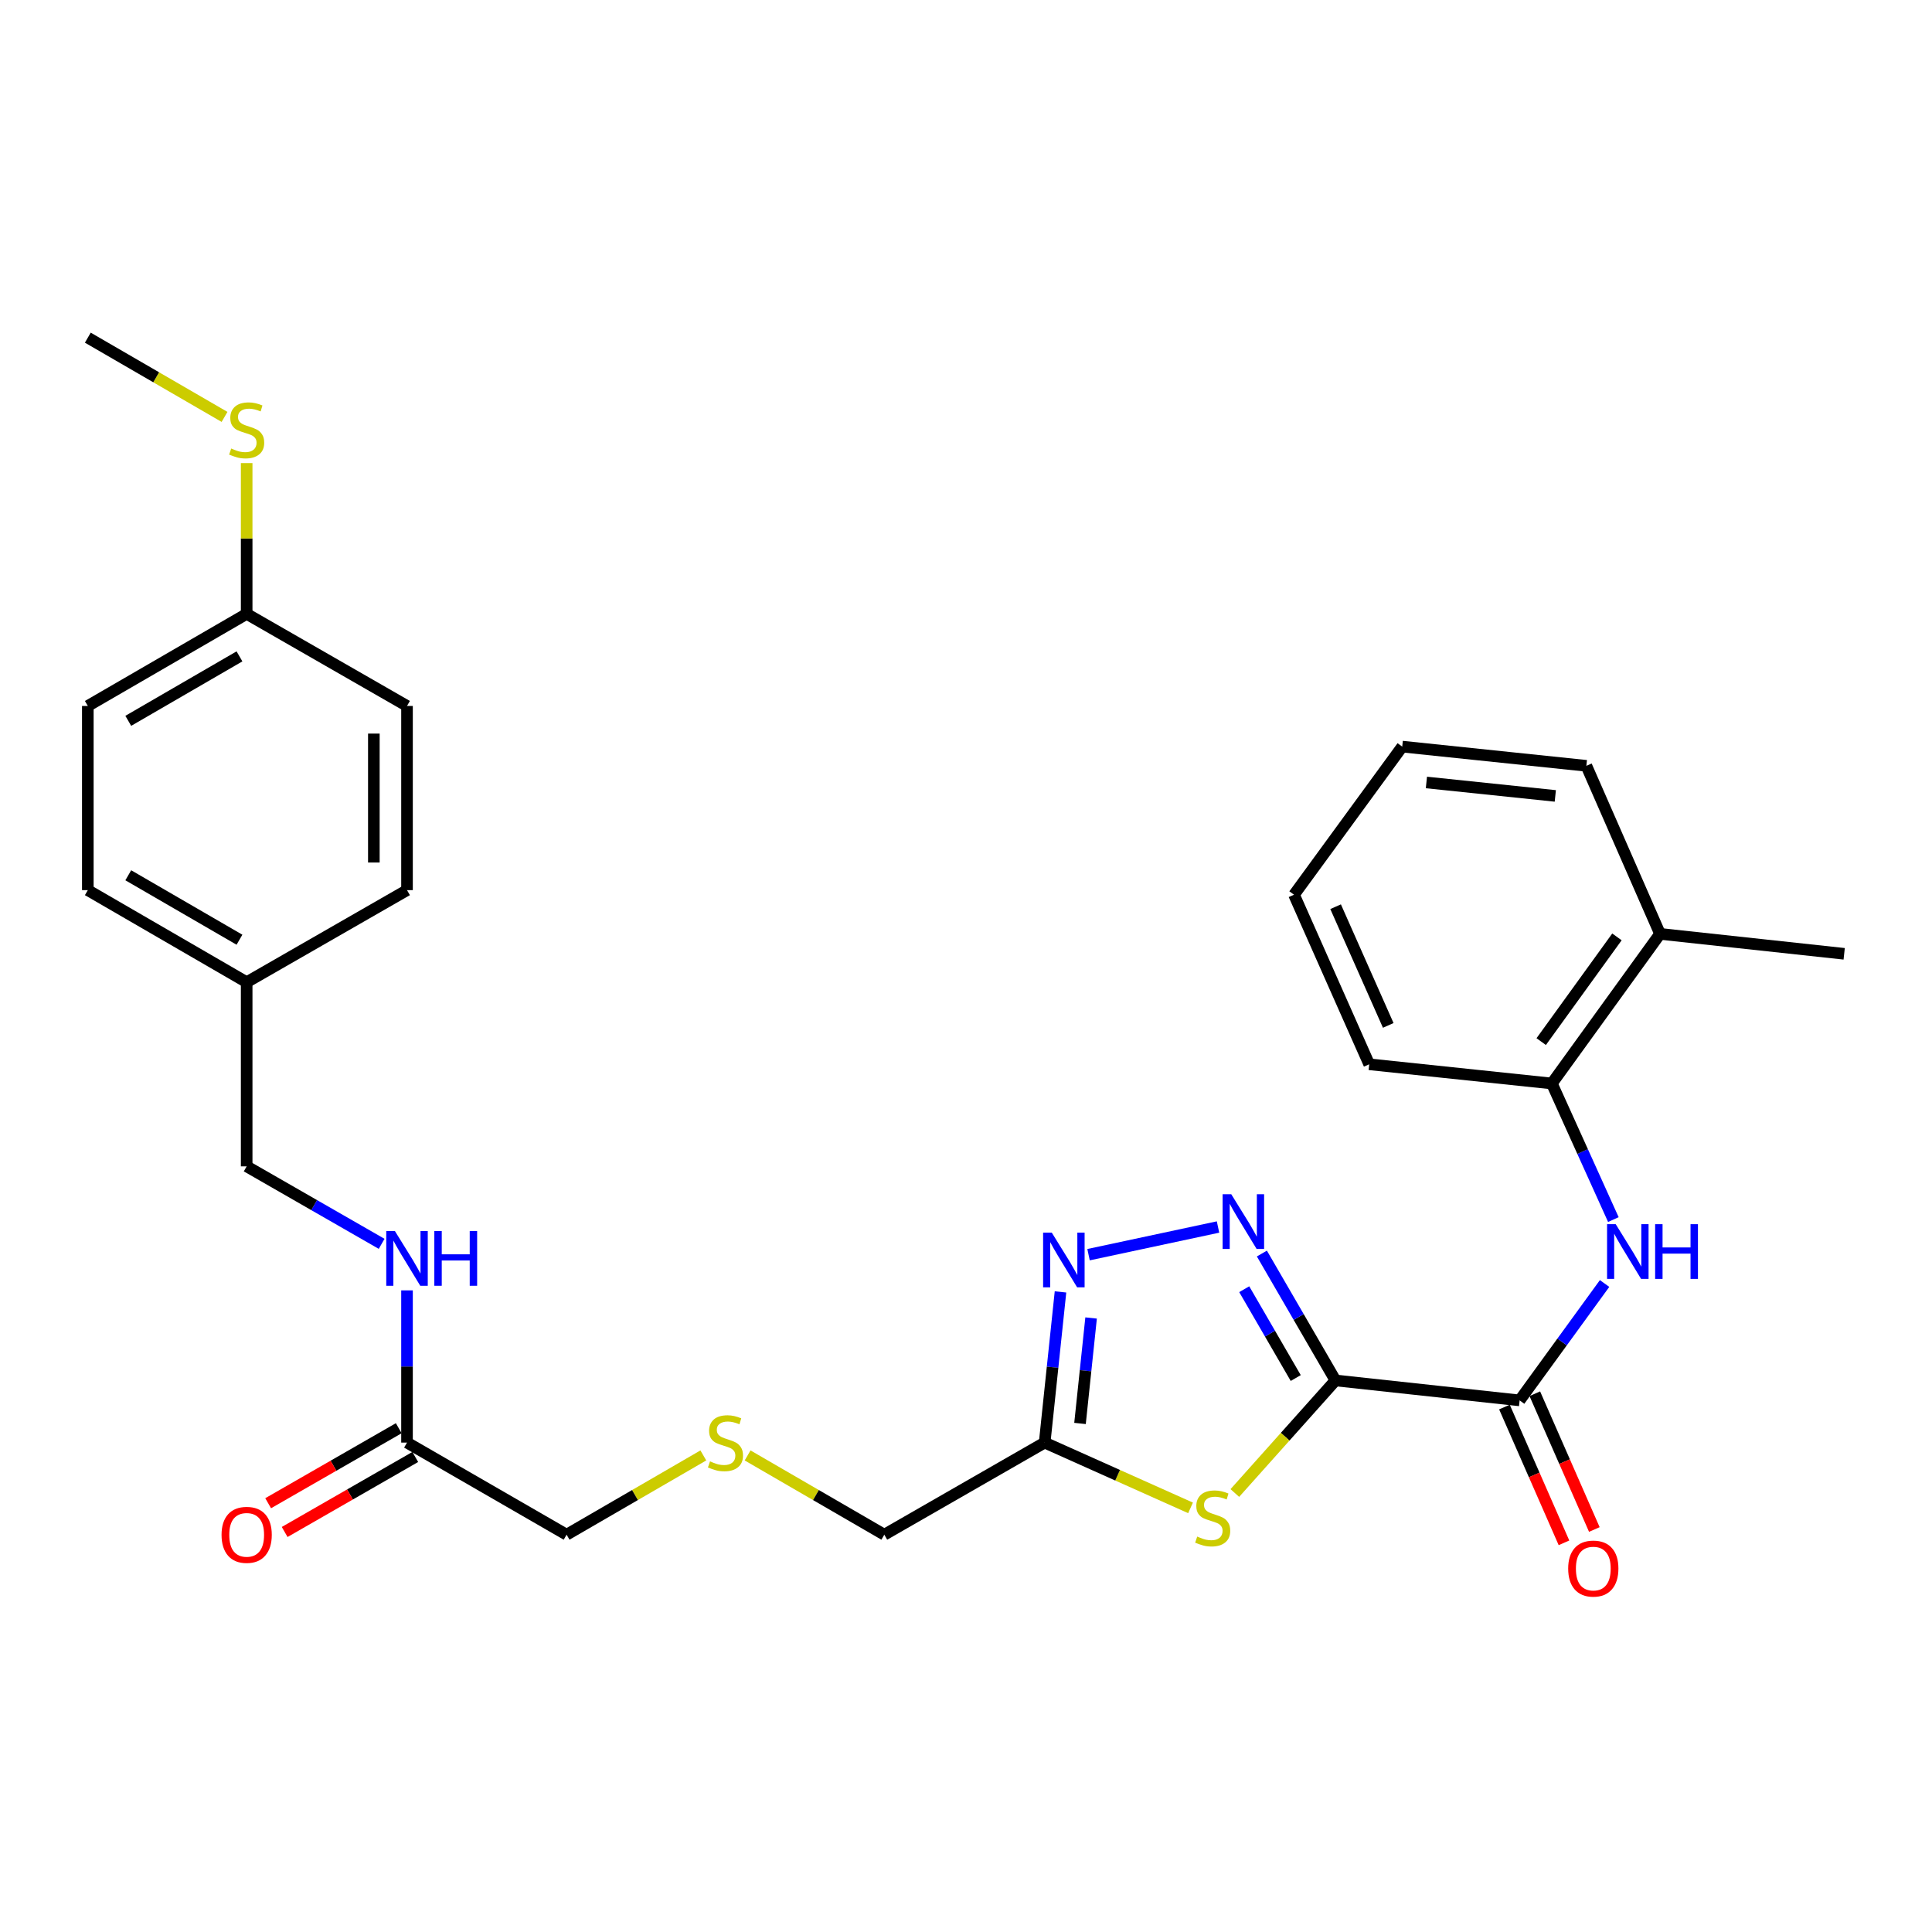 <?xml version='1.0' encoding='iso-8859-1'?>
<svg version='1.1' baseProfile='full'
              xmlns='http://www.w3.org/2000/svg'
                      xmlns:rdkit='http://www.rdkit.org/xml'
                      xmlns:xlink='http://www.w3.org/1999/xlink'
                  xml:space='preserve'
width='1000px' height='1000px' viewBox='0 0 1000 1000'>
<!-- END OF HEADER -->
<rect style='opacity:1.0;fill:#FFFFFF;stroke:none' width='1000' height='1000' x='0' y='0'> </rect>
<path class='bond-0' d='M 691.235,714.514 L 672.192,681.671' style='fill:none;fill-rule:evenodd;stroke:#000000;stroke-width:6px;stroke-linecap:butt;stroke-linejoin:miter;stroke-opacity:1' />
<path class='bond-0' d='M 672.192,681.671 L 653.148,648.829' style='fill:none;fill-rule:evenodd;stroke:#0000FF;stroke-width:6px;stroke-linecap:butt;stroke-linejoin:miter;stroke-opacity:1' />
<path class='bond-0' d='M 670.674,713.27 L 657.344,690.281' style='fill:none;fill-rule:evenodd;stroke:#000000;stroke-width:6px;stroke-linecap:butt;stroke-linejoin:miter;stroke-opacity:1' />
<path class='bond-0' d='M 657.344,690.281 L 644.014,667.291' style='fill:none;fill-rule:evenodd;stroke:#0000FF;stroke-width:6px;stroke-linecap:butt;stroke-linejoin:miter;stroke-opacity:1' />
<path class='bond-1' d='M 691.235,714.514 L 665.191,743.648' style='fill:none;fill-rule:evenodd;stroke:#000000;stroke-width:6px;stroke-linecap:butt;stroke-linejoin:miter;stroke-opacity:1' />
<path class='bond-1' d='M 665.191,743.648 L 639.148,772.783' style='fill:none;fill-rule:evenodd;stroke:#CCCC00;stroke-width:6px;stroke-linecap:butt;stroke-linejoin:miter;stroke-opacity:1' />
<path class='bond-2' d='M 691.235,714.514 L 786.557,724.84' style='fill:none;fill-rule:evenodd;stroke:#000000;stroke-width:6px;stroke-linecap:butt;stroke-linejoin:miter;stroke-opacity:1' />
<path class='bond-3' d='M 630.445,635.097 L 563.43,649.422' style='fill:none;fill-rule:evenodd;stroke:#0000FF;stroke-width:6px;stroke-linecap:butt;stroke-linejoin:miter;stroke-opacity:1' />
<path class='bond-4' d='M 616.222,780.477 L 578.468,763.581' style='fill:none;fill-rule:evenodd;stroke:#CCCC00;stroke-width:6px;stroke-linecap:butt;stroke-linejoin:miter;stroke-opacity:1' />
<path class='bond-4' d='M 578.468,763.581 L 540.715,746.685' style='fill:none;fill-rule:evenodd;stroke:#000000;stroke-width:6px;stroke-linecap:butt;stroke-linejoin:miter;stroke-opacity:1' />
<path class='bond-5' d='M 786.557,724.84 L 808.545,694.589' style='fill:none;fill-rule:evenodd;stroke:#000000;stroke-width:6px;stroke-linecap:butt;stroke-linejoin:miter;stroke-opacity:1' />
<path class='bond-5' d='M 808.545,694.589 L 830.533,664.338' style='fill:none;fill-rule:evenodd;stroke:#0000FF;stroke-width:6px;stroke-linecap:butt;stroke-linejoin:miter;stroke-opacity:1' />
<path class='bond-8' d='M 778.698,728.286 L 794.103,763.424' style='fill:none;fill-rule:evenodd;stroke:#000000;stroke-width:6px;stroke-linecap:butt;stroke-linejoin:miter;stroke-opacity:1' />
<path class='bond-8' d='M 794.103,763.424 L 809.509,798.561' style='fill:none;fill-rule:evenodd;stroke:#FF0000;stroke-width:6px;stroke-linecap:butt;stroke-linejoin:miter;stroke-opacity:1' />
<path class='bond-8' d='M 794.416,721.394 L 809.822,756.532' style='fill:none;fill-rule:evenodd;stroke:#000000;stroke-width:6px;stroke-linecap:butt;stroke-linejoin:miter;stroke-opacity:1' />
<path class='bond-8' d='M 809.822,756.532 L 825.228,791.669' style='fill:none;fill-rule:evenodd;stroke:#FF0000;stroke-width:6px;stroke-linecap:butt;stroke-linejoin:miter;stroke-opacity:1' />
<path class='bond-29' d='M 548.912,668.691 L 544.813,707.688' style='fill:none;fill-rule:evenodd;stroke:#0000FF;stroke-width:6px;stroke-linecap:butt;stroke-linejoin:miter;stroke-opacity:1' />
<path class='bond-29' d='M 544.813,707.688 L 540.715,746.685' style='fill:none;fill-rule:evenodd;stroke:#000000;stroke-width:6px;stroke-linecap:butt;stroke-linejoin:miter;stroke-opacity:1' />
<path class='bond-29' d='M 564.752,682.184 L 561.882,709.482' style='fill:none;fill-rule:evenodd;stroke:#0000FF;stroke-width:6px;stroke-linecap:butt;stroke-linejoin:miter;stroke-opacity:1' />
<path class='bond-29' d='M 561.882,709.482 L 559.013,736.78' style='fill:none;fill-rule:evenodd;stroke:#000000;stroke-width:6px;stroke-linecap:butt;stroke-linejoin:miter;stroke-opacity:1' />
<path class='bond-14' d='M 540.715,746.685 L 457.712,794.351' style='fill:none;fill-rule:evenodd;stroke:#000000;stroke-width:6px;stroke-linecap:butt;stroke-linejoin:miter;stroke-opacity:1' />
<path class='bond-6' d='M 835.076,631.25 L 819.155,596.029' style='fill:none;fill-rule:evenodd;stroke:#0000FF;stroke-width:6px;stroke-linecap:butt;stroke-linejoin:miter;stroke-opacity:1' />
<path class='bond-6' d='M 819.155,596.029 L 803.234,560.809' style='fill:none;fill-rule:evenodd;stroke:#000000;stroke-width:6px;stroke-linecap:butt;stroke-linejoin:miter;stroke-opacity:1' />
<path class='bond-11' d='M 803.234,560.809 L 859.233,483.374' style='fill:none;fill-rule:evenodd;stroke:#000000;stroke-width:6px;stroke-linecap:butt;stroke-linejoin:miter;stroke-opacity:1' />
<path class='bond-11' d='M 797.726,539.136 L 836.926,484.932' style='fill:none;fill-rule:evenodd;stroke:#000000;stroke-width:6px;stroke-linecap:butt;stroke-linejoin:miter;stroke-opacity:1' />
<path class='bond-23' d='M 803.234,560.809 L 708.703,550.873' style='fill:none;fill-rule:evenodd;stroke:#000000;stroke-width:6px;stroke-linecap:butt;stroke-linejoin:miter;stroke-opacity:1' />
<path class='bond-7' d='M 210.668,746.685 L 293.271,794.351' style='fill:none;fill-rule:evenodd;stroke:#000000;stroke-width:6px;stroke-linecap:butt;stroke-linejoin:miter;stroke-opacity:1' />
<path class='bond-9' d='M 210.668,746.685 L 210.668,707.291' style='fill:none;fill-rule:evenodd;stroke:#000000;stroke-width:6px;stroke-linecap:butt;stroke-linejoin:miter;stroke-opacity:1' />
<path class='bond-9' d='M 210.668,707.291 L 210.668,667.897' style='fill:none;fill-rule:evenodd;stroke:#0000FF;stroke-width:6px;stroke-linecap:butt;stroke-linejoin:miter;stroke-opacity:1' />
<path class='bond-10' d='M 206.394,739.243 L 172.594,758.656' style='fill:none;fill-rule:evenodd;stroke:#000000;stroke-width:6px;stroke-linecap:butt;stroke-linejoin:miter;stroke-opacity:1' />
<path class='bond-10' d='M 172.594,758.656 L 138.794,778.069' style='fill:none;fill-rule:evenodd;stroke:#FF0000;stroke-width:6px;stroke-linecap:butt;stroke-linejoin:miter;stroke-opacity:1' />
<path class='bond-10' d='M 214.942,754.126 L 181.142,773.539' style='fill:none;fill-rule:evenodd;stroke:#000000;stroke-width:6px;stroke-linecap:butt;stroke-linejoin:miter;stroke-opacity:1' />
<path class='bond-10' d='M 181.142,773.539 L 147.342,792.952' style='fill:none;fill-rule:evenodd;stroke:#FF0000;stroke-width:6px;stroke-linecap:butt;stroke-linejoin:miter;stroke-opacity:1' />
<path class='bond-15' d='M 197.536,643.814 L 162.606,623.76' style='fill:none;fill-rule:evenodd;stroke:#0000FF;stroke-width:6px;stroke-linecap:butt;stroke-linejoin:miter;stroke-opacity:1' />
<path class='bond-15' d='M 162.606,623.76 L 127.675,603.707' style='fill:none;fill-rule:evenodd;stroke:#000000;stroke-width:6px;stroke-linecap:butt;stroke-linejoin:miter;stroke-opacity:1' />
<path class='bond-24' d='M 859.233,483.374 L 954.545,493.691' style='fill:none;fill-rule:evenodd;stroke:#000000;stroke-width:6px;stroke-linecap:butt;stroke-linejoin:miter;stroke-opacity:1' />
<path class='bond-25' d='M 859.233,483.374 L 821.102,396.386' style='fill:none;fill-rule:evenodd;stroke:#000000;stroke-width:6px;stroke-linecap:butt;stroke-linejoin:miter;stroke-opacity:1' />
<path class='bond-12' d='M 386.957,753.327 L 422.334,773.839' style='fill:none;fill-rule:evenodd;stroke:#CCCC00;stroke-width:6px;stroke-linecap:butt;stroke-linejoin:miter;stroke-opacity:1' />
<path class='bond-12' d='M 422.334,773.839 L 457.712,794.351' style='fill:none;fill-rule:evenodd;stroke:#000000;stroke-width:6px;stroke-linecap:butt;stroke-linejoin:miter;stroke-opacity:1' />
<path class='bond-22' d='M 364.045,753.326 L 328.658,773.838' style='fill:none;fill-rule:evenodd;stroke:#CCCC00;stroke-width:6px;stroke-linecap:butt;stroke-linejoin:miter;stroke-opacity:1' />
<path class='bond-22' d='M 328.658,773.838 L 293.271,794.351' style='fill:none;fill-rule:evenodd;stroke:#000000;stroke-width:6px;stroke-linecap:butt;stroke-linejoin:miter;stroke-opacity:1' />
<path class='bond-13' d='M 127.675,317.741 L 45.455,365.407' style='fill:none;fill-rule:evenodd;stroke:#000000;stroke-width:6px;stroke-linecap:butt;stroke-linejoin:miter;stroke-opacity:1' />
<path class='bond-13' d='M 123.95,339.739 L 66.396,373.105' style='fill:none;fill-rule:evenodd;stroke:#000000;stroke-width:6px;stroke-linecap:butt;stroke-linejoin:miter;stroke-opacity:1' />
<path class='bond-17' d='M 127.675,317.741 L 127.675,278.716' style='fill:none;fill-rule:evenodd;stroke:#000000;stroke-width:6px;stroke-linecap:butt;stroke-linejoin:miter;stroke-opacity:1' />
<path class='bond-17' d='M 127.675,278.716 L 127.675,239.692' style='fill:none;fill-rule:evenodd;stroke:#CCCC00;stroke-width:6px;stroke-linecap:butt;stroke-linejoin:miter;stroke-opacity:1' />
<path class='bond-31' d='M 127.675,317.741 L 210.668,365.407' style='fill:none;fill-rule:evenodd;stroke:#000000;stroke-width:6px;stroke-linecap:butt;stroke-linejoin:miter;stroke-opacity:1' />
<path class='bond-16' d='M 127.675,603.707 L 127.675,508.394' style='fill:none;fill-rule:evenodd;stroke:#000000;stroke-width:6px;stroke-linecap:butt;stroke-linejoin:miter;stroke-opacity:1' />
<path class='bond-20' d='M 127.675,508.394 L 210.668,460.738' style='fill:none;fill-rule:evenodd;stroke:#000000;stroke-width:6px;stroke-linecap:butt;stroke-linejoin:miter;stroke-opacity:1' />
<path class='bond-21' d='M 127.675,508.394 L 45.455,460.738' style='fill:none;fill-rule:evenodd;stroke:#000000;stroke-width:6px;stroke-linecap:butt;stroke-linejoin:miter;stroke-opacity:1' />
<path class='bond-21' d='M 123.949,486.397 L 66.394,453.038' style='fill:none;fill-rule:evenodd;stroke:#000000;stroke-width:6px;stroke-linecap:butt;stroke-linejoin:miter;stroke-opacity:1' />
<path class='bond-26' d='M 116.219,215.789 L 80.837,195.281' style='fill:none;fill-rule:evenodd;stroke:#CCCC00;stroke-width:6px;stroke-linecap:butt;stroke-linejoin:miter;stroke-opacity:1' />
<path class='bond-26' d='M 80.837,195.281 L 45.455,174.773' style='fill:none;fill-rule:evenodd;stroke:#000000;stroke-width:6px;stroke-linecap:butt;stroke-linejoin:miter;stroke-opacity:1' />
<path class='bond-18' d='M 210.668,365.407 L 210.668,460.738' style='fill:none;fill-rule:evenodd;stroke:#000000;stroke-width:6px;stroke-linecap:butt;stroke-linejoin:miter;stroke-opacity:1' />
<path class='bond-18' d='M 193.505,379.707 L 193.505,446.439' style='fill:none;fill-rule:evenodd;stroke:#000000;stroke-width:6px;stroke-linecap:butt;stroke-linejoin:miter;stroke-opacity:1' />
<path class='bond-19' d='M 45.455,365.407 L 45.455,460.738' style='fill:none;fill-rule:evenodd;stroke:#000000;stroke-width:6px;stroke-linecap:butt;stroke-linejoin:miter;stroke-opacity:1' />
<path class='bond-27' d='M 708.703,550.873 L 669.781,463.103' style='fill:none;fill-rule:evenodd;stroke:#000000;stroke-width:6px;stroke-linecap:butt;stroke-linejoin:miter;stroke-opacity:1' />
<path class='bond-27' d='M 718.554,530.75 L 691.309,469.311' style='fill:none;fill-rule:evenodd;stroke:#000000;stroke-width:6px;stroke-linecap:butt;stroke-linejoin:miter;stroke-opacity:1' />
<path class='bond-30' d='M 821.102,396.386 L 725.79,386.441' style='fill:none;fill-rule:evenodd;stroke:#000000;stroke-width:6px;stroke-linecap:butt;stroke-linejoin:miter;stroke-opacity:1' />
<path class='bond-30' d='M 805.024,411.965 L 738.306,405.003' style='fill:none;fill-rule:evenodd;stroke:#000000;stroke-width:6px;stroke-linecap:butt;stroke-linejoin:miter;stroke-opacity:1' />
<path class='bond-28' d='M 669.781,463.103 L 725.79,386.441' style='fill:none;fill-rule:evenodd;stroke:#000000;stroke-width:6px;stroke-linecap:butt;stroke-linejoin:miter;stroke-opacity:1' />
<path  class='atom-1' d='M 637.3 618.133
L 646.58 633.133
Q 647.5 634.613, 648.98 637.293
Q 650.46 639.973, 650.54 640.133
L 650.54 618.133
L 654.3 618.133
L 654.3 646.453
L 650.42 646.453
L 640.46 630.053
Q 639.3 628.133, 638.06 625.933
Q 636.86 623.733, 636.5 623.053
L 636.5 646.453
L 632.82 646.453
L 632.82 618.133
L 637.3 618.133
' fill='#0000FF'/>
<path  class='atom-2' d='M 619.684 795.327
Q 620.004 795.447, 621.324 796.007
Q 622.644 796.567, 624.084 796.927
Q 625.564 797.247, 627.004 797.247
Q 629.684 797.247, 631.244 795.967
Q 632.804 794.647, 632.804 792.367
Q 632.804 790.807, 632.004 789.847
Q 631.244 788.887, 630.044 788.367
Q 628.844 787.847, 626.844 787.247
Q 624.324 786.487, 622.804 785.767
Q 621.324 785.047, 620.244 783.527
Q 619.204 782.007, 619.204 779.447
Q 619.204 775.887, 621.604 773.687
Q 624.044 771.487, 628.844 771.487
Q 632.124 771.487, 635.844 773.047
L 634.924 776.127
Q 631.524 774.727, 628.964 774.727
Q 626.204 774.727, 624.684 775.887
Q 623.164 777.007, 623.204 778.967
Q 623.204 780.487, 623.964 781.407
Q 624.764 782.327, 625.884 782.847
Q 627.044 783.367, 628.964 783.967
Q 631.524 784.767, 633.044 785.567
Q 634.564 786.367, 635.644 788.007
Q 636.764 789.607, 636.764 792.367
Q 636.764 796.287, 634.124 798.407
Q 631.524 800.487, 627.164 800.487
Q 624.644 800.487, 622.724 799.927
Q 620.844 799.407, 618.604 798.487
L 619.684 795.327
' fill='#CCCC00'/>
<path  class='atom-4' d='M 544.39 637.994
L 553.67 652.994
Q 554.59 654.474, 556.07 657.154
Q 557.55 659.834, 557.63 659.994
L 557.63 637.994
L 561.39 637.994
L 561.39 666.314
L 557.51 666.314
L 547.55 649.914
Q 546.39 647.994, 545.15 645.794
Q 543.95 643.594, 543.59 642.914
L 543.59 666.314
L 539.91 666.314
L 539.91 637.994
L 544.39 637.994
' fill='#0000FF'/>
<path  class='atom-6' d='M 836.296 633.637
L 845.576 648.637
Q 846.496 650.117, 847.976 652.797
Q 849.456 655.477, 849.536 655.637
L 849.536 633.637
L 853.296 633.637
L 853.296 661.957
L 849.416 661.957
L 839.456 645.557
Q 838.296 643.637, 837.056 641.437
Q 835.856 639.237, 835.496 638.557
L 835.496 661.957
L 831.816 661.957
L 831.816 633.637
L 836.296 633.637
' fill='#0000FF'/>
<path  class='atom-6' d='M 856.696 633.637
L 860.536 633.637
L 860.536 645.677
L 875.016 645.677
L 875.016 633.637
L 878.856 633.637
L 878.856 661.957
L 875.016 661.957
L 875.016 648.877
L 860.536 648.877
L 860.536 661.957
L 856.696 661.957
L 856.696 633.637
' fill='#0000FF'/>
<path  class='atom-9' d='M 811.688 811.889
Q 811.688 805.089, 815.048 801.289
Q 818.408 797.489, 824.688 797.489
Q 830.968 797.489, 834.328 801.289
Q 837.688 805.089, 837.688 811.889
Q 837.688 818.769, 834.288 822.689
Q 830.888 826.569, 824.688 826.569
Q 818.448 826.569, 815.048 822.689
Q 811.688 818.809, 811.688 811.889
M 824.688 823.369
Q 829.008 823.369, 831.328 820.489
Q 833.688 817.569, 833.688 811.889
Q 833.688 806.329, 831.328 803.529
Q 829.008 800.689, 824.688 800.689
Q 820.368 800.689, 818.008 803.489
Q 815.688 806.289, 815.688 811.889
Q 815.688 817.609, 818.008 820.489
Q 820.368 823.369, 824.688 823.369
' fill='#FF0000'/>
<path  class='atom-10' d='M 204.408 637.193
L 213.688 652.193
Q 214.608 653.673, 216.088 656.353
Q 217.568 659.033, 217.648 659.193
L 217.648 637.193
L 221.408 637.193
L 221.408 665.513
L 217.528 665.513
L 207.568 649.113
Q 206.408 647.193, 205.168 644.993
Q 203.968 642.793, 203.608 642.113
L 203.608 665.513
L 199.928 665.513
L 199.928 637.193
L 204.408 637.193
' fill='#0000FF'/>
<path  class='atom-10' d='M 224.808 637.193
L 228.648 637.193
L 228.648 649.233
L 243.128 649.233
L 243.128 637.193
L 246.968 637.193
L 246.968 665.513
L 243.128 665.513
L 243.128 652.433
L 228.648 652.433
L 228.648 665.513
L 224.808 665.513
L 224.808 637.193
' fill='#0000FF'/>
<path  class='atom-11' d='M 114.675 794.431
Q 114.675 787.631, 118.035 783.831
Q 121.395 780.031, 127.675 780.031
Q 133.955 780.031, 137.315 783.831
Q 140.675 787.631, 140.675 794.431
Q 140.675 801.311, 137.275 805.231
Q 133.875 809.111, 127.675 809.111
Q 121.435 809.111, 118.035 805.231
Q 114.675 801.351, 114.675 794.431
M 127.675 805.911
Q 131.995 805.911, 134.315 803.031
Q 136.675 800.111, 136.675 794.431
Q 136.675 788.871, 134.315 786.071
Q 131.995 783.231, 127.675 783.231
Q 123.355 783.231, 120.995 786.031
Q 118.675 788.831, 118.675 794.431
Q 118.675 800.151, 120.995 803.031
Q 123.355 805.911, 127.675 805.911
' fill='#FF0000'/>
<path  class='atom-13' d='M 367.501 756.405
Q 367.821 756.525, 369.141 757.085
Q 370.461 757.645, 371.901 758.005
Q 373.381 758.325, 374.821 758.325
Q 377.501 758.325, 379.061 757.045
Q 380.621 755.725, 380.621 753.445
Q 380.621 751.885, 379.821 750.925
Q 379.061 749.965, 377.861 749.445
Q 376.661 748.925, 374.661 748.325
Q 372.141 747.565, 370.621 746.845
Q 369.141 746.125, 368.061 744.605
Q 367.021 743.085, 367.021 740.525
Q 367.021 736.965, 369.421 734.765
Q 371.861 732.565, 376.661 732.565
Q 379.941 732.565, 383.661 734.125
L 382.741 737.205
Q 379.341 735.805, 376.781 735.805
Q 374.021 735.805, 372.501 736.965
Q 370.981 738.085, 371.021 740.045
Q 371.021 741.565, 371.781 742.485
Q 372.581 743.405, 373.701 743.925
Q 374.861 744.445, 376.781 745.045
Q 379.341 745.845, 380.861 746.645
Q 382.381 747.445, 383.461 749.085
Q 384.581 750.685, 384.581 753.445
Q 384.581 757.365, 381.941 759.485
Q 379.341 761.565, 374.981 761.565
Q 372.461 761.565, 370.541 761.005
Q 368.661 760.485, 366.421 759.565
L 367.501 756.405
' fill='#CCCC00'/>
<path  class='atom-18' d='M 119.675 232.149
Q 119.995 232.269, 121.315 232.829
Q 122.635 233.389, 124.075 233.749
Q 125.555 234.069, 126.995 234.069
Q 129.675 234.069, 131.235 232.789
Q 132.795 231.469, 132.795 229.189
Q 132.795 227.629, 131.995 226.669
Q 131.235 225.709, 130.035 225.189
Q 128.835 224.669, 126.835 224.069
Q 124.315 223.309, 122.795 222.589
Q 121.315 221.869, 120.235 220.349
Q 119.195 218.829, 119.195 216.269
Q 119.195 212.709, 121.595 210.509
Q 124.035 208.309, 128.835 208.309
Q 132.115 208.309, 135.835 209.869
L 134.915 212.949
Q 131.515 211.549, 128.955 211.549
Q 126.195 211.549, 124.675 212.709
Q 123.155 213.829, 123.195 215.789
Q 123.195 217.309, 123.955 218.229
Q 124.755 219.149, 125.875 219.669
Q 127.035 220.189, 128.955 220.789
Q 131.515 221.589, 133.035 222.389
Q 134.555 223.189, 135.635 224.829
Q 136.755 226.429, 136.755 229.189
Q 136.755 233.109, 134.115 235.229
Q 131.515 237.309, 127.155 237.309
Q 124.635 237.309, 122.715 236.749
Q 120.835 236.229, 118.595 235.309
L 119.675 232.149
' fill='#CCCC00'/>
</svg>
